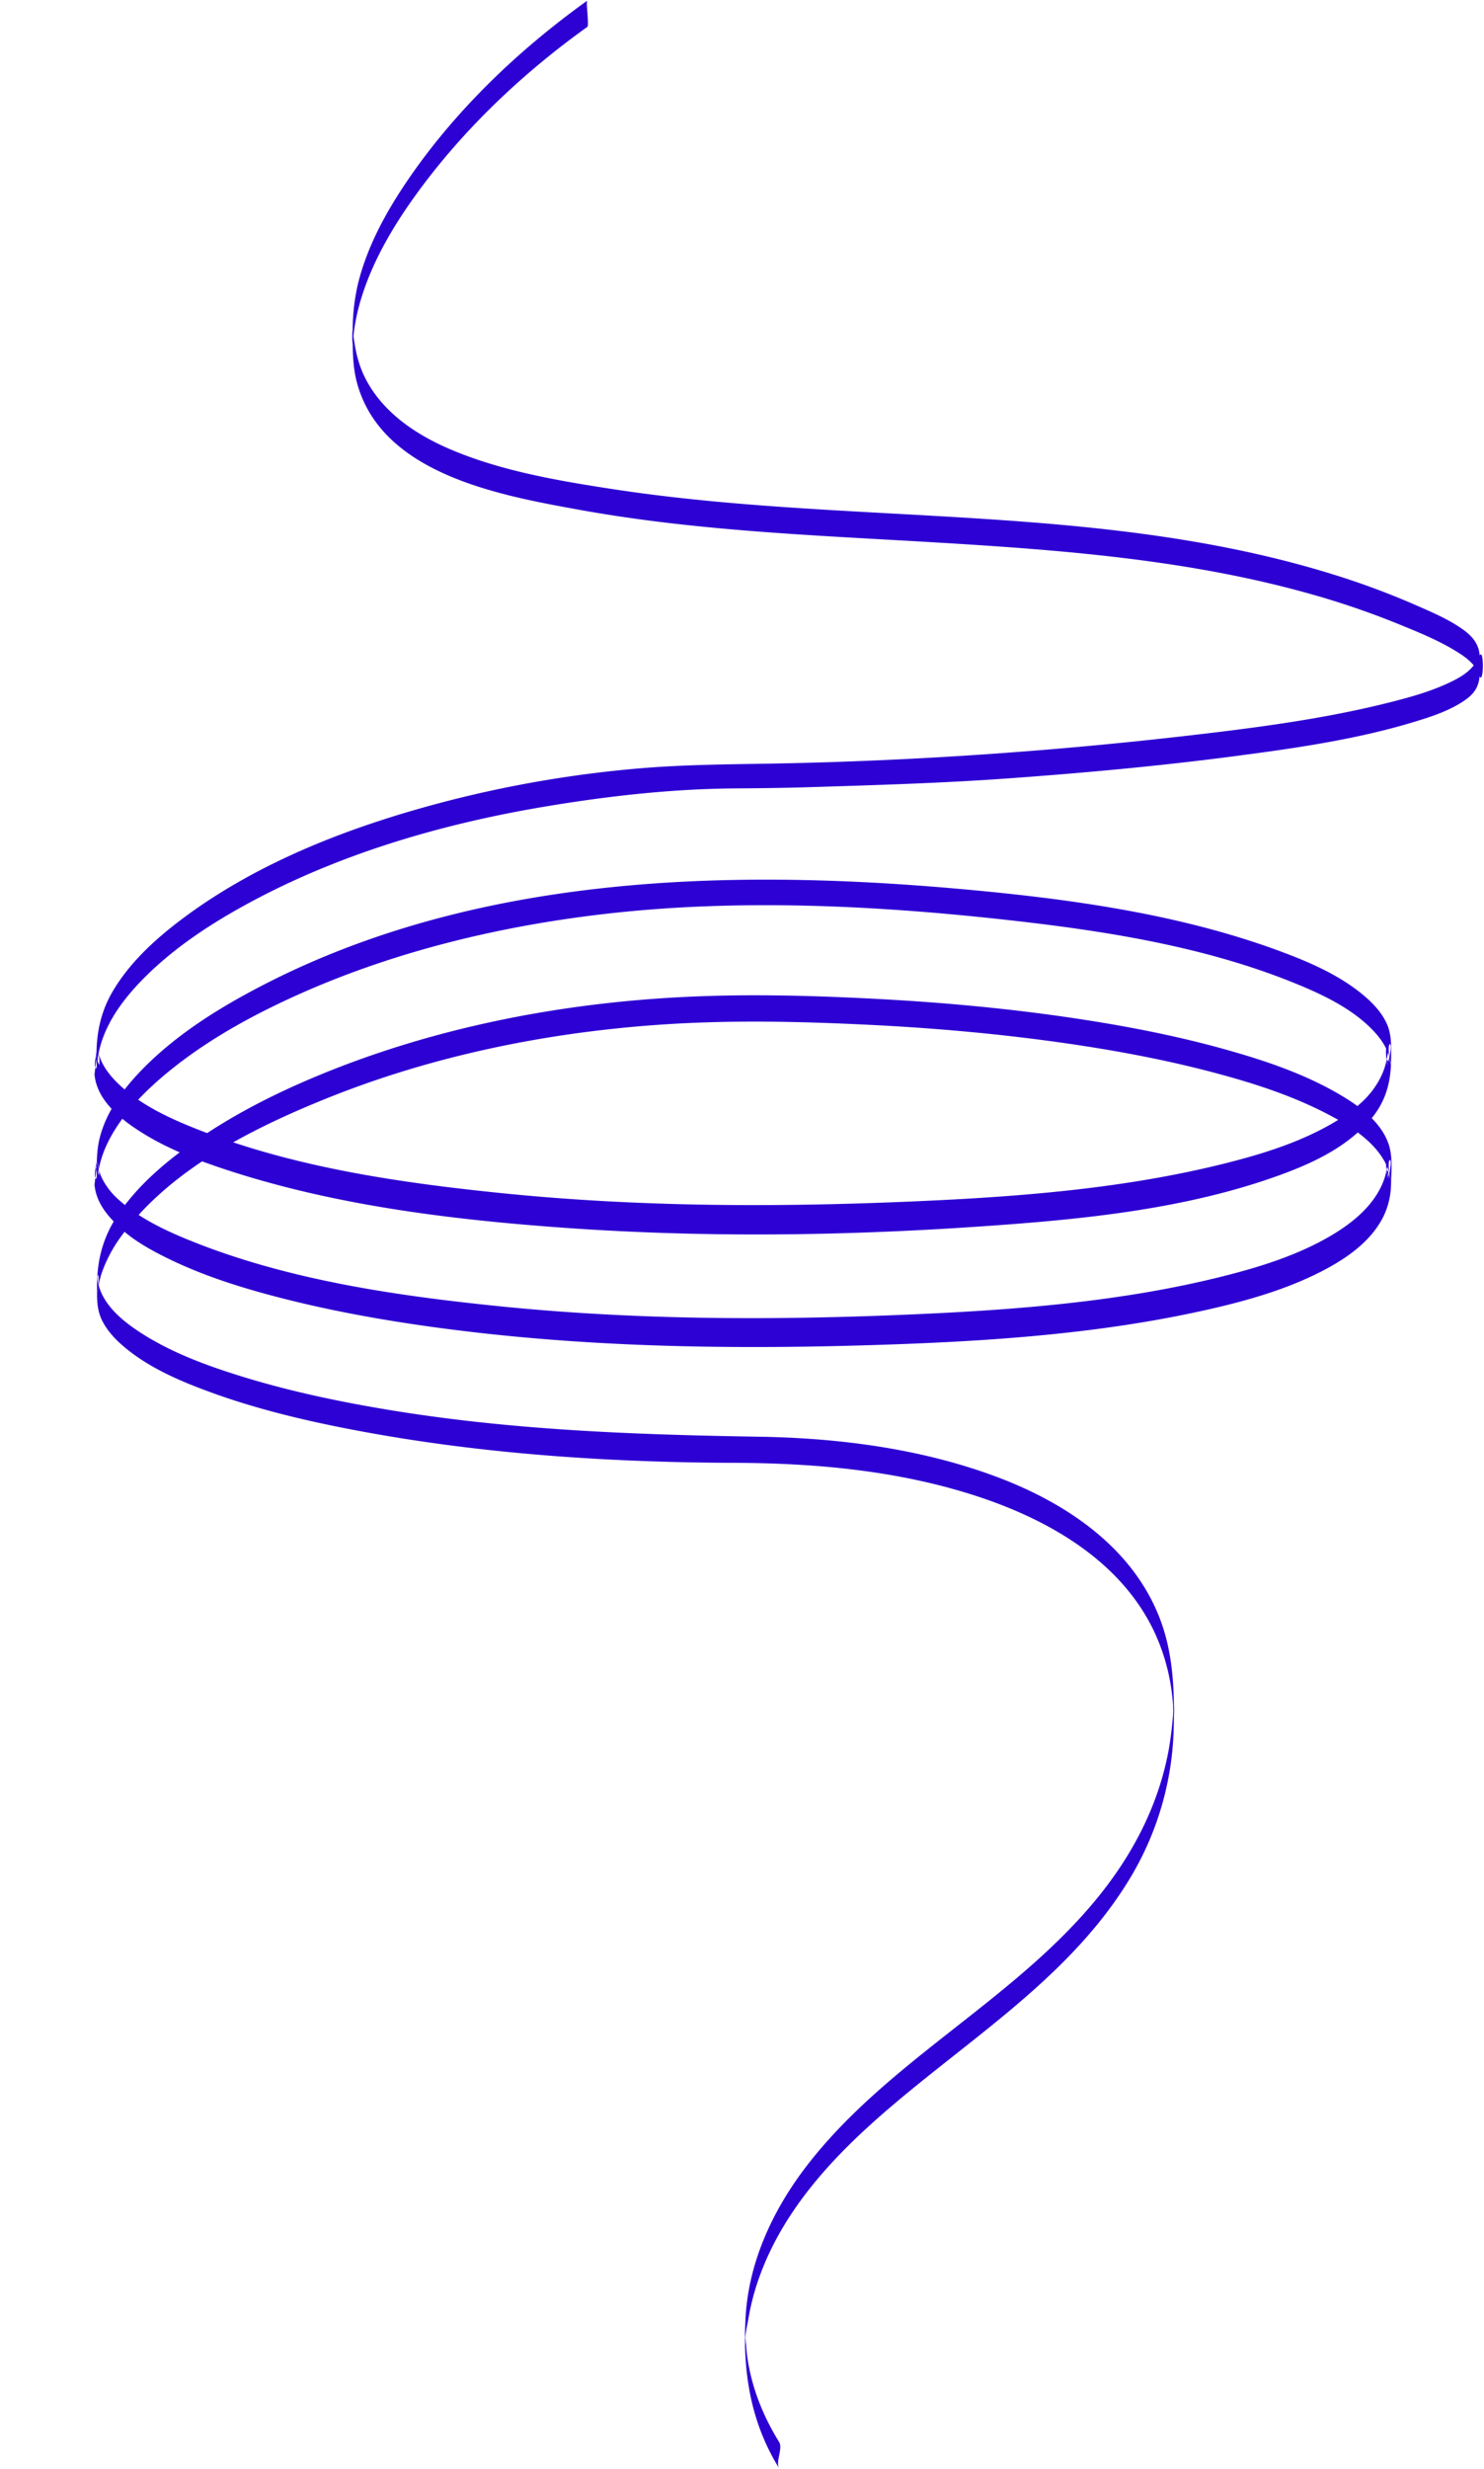 <svg xmlns="http://www.w3.org/2000/svg" xmlns:xlink="http://www.w3.org/1999/xlink" width="848" height="1410" viewBox="0 0 848 1410"><defs><clipPath id="a"><rect width="793.33" height="1409.319" transform="translate(0 0.001)" fill="#2d00d3" stroke="rgba(0,0,0,0)" stroke-width="1"/></clipPath><clipPath id="b"><rect width="739.36" height="107.147" fill="#2d00d3"/></clipPath></defs><g transform="translate(18001 21301)"><rect width="848" height="1410" transform="translate(-18001 -21301)" fill="none"/><g transform="translate(-17947 -21300.66)" clip-path="url(#a)"><path d="M391.221,1394.32c-9.261-14.955-15.813-31.354-18.228-48.839-.381-2.763-.55-5.518-.84-8.291-.583-5.566-.244,1.01-.116,1.659-.824-4.187.838-10.312,1.541-14.567a138.971,138.971,0,0,1,6.251-23.94c11.926-33.491,35.064-61.018,60.892-84.811,51.424-47.37,115.774-83.313,152.132-145.089a173.793,173.793,0,0,0,23.84-83.949c.529-21.99-.3-43.8-8.7-64.437-16.264-39.961-54.2-64.769-93.245-79.244-42.937-15.919-89.548-21.9-135.145-22.641-71.337-1.16-142.248-3.76-212.771-15.536-27.986-4.674-55.876-10.563-83-18.972-19.633-6.087-39.485-13.37-56.883-24.506-10.374-6.64-21.988-15.87-24.842-28.551-1.258-5.588,1.585-9.8-.557,7.626.2-1.647.236-3.3.488-4.943a54.253,54.253,0,0,1,2.805-10.6,81.866,81.866,0,0,1,11.4-20.3C43.8,667.441,89.737,644.353,131.4,627.459c61.777-25.05,128.329-38.493,194.727-42.8,38.594-2.507,77.439-1.637,116.044.25,35.966,1.758,71.887,4.872,107.559,9.822,29.916,4.151,59.736,9.547,88.957,17.244,22.218,5.852,44.5,12.9,64.98,23.461,12.644,6.522,26.787,15.042,33.775,27.986a28.8,28.8,0,0,1,2.712,6.938c.326,1.355.345,2.751.634,4.1-3.108-14.5.7-14.449-.171-8.984-.136.856-.21,1.721-.356,2.577a43.635,43.635,0,0,1-7.978,18.3c-9.834,13.455-25.3,22.144-40.261,28.729-21.727,9.567-45.031,15.469-68.242,20.129-65.038,13.06-132.035,16.621-198.21,18.146-76.308,1.758-152.8-.145-228.524-10.325C144.773,736,89.24,726.735,41.493,703.14,28.415,696.677,14.008,688.4,6.048,675.688a31.142,31.142,0,0,1-3.4-7.227c-.343-1.1-.517-2.225-.807-3.339-.2-.79-.117-1.635-.286-2.425,2.873,13.43-.623,14.641.2,8.627A62.35,62.35,0,0,1,8,651.366c8.191-16.147,21.586-29.408,35.528-40.665,18.925-15.279,40.215-27.565,62.113-38.041,58.328-27.9,122.486-43.766,186.543-51.107,74.61-8.55,151.284-5,225.795,3.108,56.517,6.152,115.1,15,168.073,36.585,15.635,6.372,32.11,14.149,44.077,26.4,4.138,4.234,7.785,9.193,9.561,14.9.344,1.1.517,2.228.807,3.338.207.791.117,1.635.287,2.426-3.1-14.477.694-14.454-.171-8.984a51.309,51.309,0,0,1-2.091,9.233c-5.059,14.322-17.525,24.6-30.21,32.1-18.641,11.017-39.765,17.705-60.642,23.007-60.862,15.458-124.643,19.9-187.173,22.439-76.346,3.1-153.054,2.65-229.117-5.163-57.739-5.931-117.412-14.663-171.749-35.991-16.292-6.4-33.391-14.167-46.152-26.475C9.3,614.44,5.521,609.754,3.359,604.3c-1.03-2.6-1.229-5.077-1.8-7.751,3.087,14.425-.539,14,.358,7.32a50.266,50.266,0,0,1,1.235-6.148C7.311,581.95,18,568.409,29.4,557.13c15.936-15.768,34.856-28.439,54.373-39.323,53.293-29.718,113.364-47.394,173.305-57.449,36.01-6.04,72.512-10.168,109.023-10.435,14.246-.1,28.478-.27,42.72-.714,38.09-1.189,76.158-2.313,114.165-5.067,42.835-3.1,85.643-7.01,128.23-12.592,34.43-4.513,69.435-9.476,102.749-19.576,10.022-3.039,20.635-6.481,29.3-12.546,9.207-6.446,8.452-12.949,8.346-23.791-.084-8.546-4.725-13.3-11.7-17.894-7.681-5.056-16.308-8.723-24.691-12.4a451.573,451.573,0,0,0-48.678-18.011C573.633,286.4,432.242,299.859,296.158,279c-31.249-4.791-63.981-10.353-93.192-22.885-19.618-8.417-38.631-21.229-48.41-40.825-4.079-8.172-5.775-16.624-6.782-25.613-.628-5.618-.6,10.571-.005,4.888.16-1.534.226-3.074.4-4.608.231-2.066.536-4.123.9-6.169a117.47,117.47,0,0,1,3.767-15.078c6.647-20.91,18.06-40.174,30.86-57.869,26.764-37,60.856-69.31,97.933-95.837.707-.506.075-6.547.075-7.5,0-.937-.772-7-.075-7.5-39.511,28.268-76.008,63.177-103.31,103.515-12.183,18-22.88,37.747-27.949,59.029a119.359,119.359,0,0,0-2.828,27.61c-.029,9.474-.033,18.876,2.451,28.094,14.066,52.211,81.563,64.288,126.527,72.463,69.036,12.553,139.453,14.8,209.338,19.04,70.472,4.28,141.638,10.015,209.834,29.367a470.584,470.584,0,0,1,49.126,16.82c11.268,4.591,22.893,9.275,33.3,15.67,3.758,2.31,7.6,4.966,10.364,8.463a15.025,15.025,0,0,1,2.334,3.864c.21.545.3,1.192.529,1.717,2.582,5.837,2.713-17.121.034-11.307-3.22,6.99-8.229,10.71-15.17,14.187-11.287,5.654-23.707,9.126-35.9,12.207-37.087,9.374-75.338,14.389-113.281,18.792-79.126,9.181-159.044,14.726-238.7,16.195-26.08.481-52.071.564-78.089,2.854a666.469,666.469,0,0,0-106.2,17.936c-54.335,13.86-109.729,34.491-154.827,68.6-15.118,11.436-29.727,24.9-39.253,41.492-7.995,13.928-9.817,29.2-8.391,45.079,1.168,13.005,11.693,22.741,21.794,29.78,16.773,11.689,36.475,19.176,55.805,25.424,60.569,19.576,125.125,27.586,188.374,32.218,78.383,5.741,157.6,4.947,235.992-.3,58.162-3.893,118.926-9.36,174.18-29.2,17.251-6.194,35.094-14.19,48.327-27.234,10.91-10.755,14.831-22.946,14.879-37.955.022-6.96.441-13.719-2.494-20.185-2.735-6.024-7.341-11.066-12.3-15.347-14.179-12.241-32.244-19.958-49.646-26.35-57.213-21.013-119.371-29.523-179.771-35-138.193-12.535-286.966-8.068-411.445,60.585C65.2,579.188,45.735,592.108,29.4,608.275,17.8,619.749,6.89,633.61,2.925,649.753c-2.016,8.2-1.691,16.926-1.463,25.3a29.874,29.874,0,0,0,4.387,15.311c8.1,13.252,23.246,21.757,36.8,28.341,21.565,10.478,44.811,17.479,68.014,23.271,30.617,7.642,61.81,12.934,93.1,16.934,76.884,9.831,154.509,11.342,231.912,9.188,66.875-1.86,134.893-5.715,200.339-20.492,22.36-5.049,44.917-11.429,65.375-21.978,13.833-7.133,27.965-16.823,35.1-31.136a43.683,43.683,0,0,0,4.386-18.55c.209-7.361,1.027-15.771-1.4-22.915C734.9,639.537,721.3,630.313,709.53,623.6c-19.4-11.051-40.962-18.293-62.366-24.325-29.068-8.191-58.83-13.881-88.688-18.3-36.019-5.33-72.323-8.7-108.676-10.682-39.479-2.149-79.247-3.223-118.743-.947-68.681,3.958-137.666,17.682-201.446,43.836-24.63,10.1-48.658,22.137-70.648,37.207-16.607,11.38-32.683,24.7-44.365,41.26-9.47,13.43-13.171,26.82-13.173,43.065,0,6.639-.136,12.751,2.806,18.848,2.839,5.884,7.429,10.8,12.356,15C31.1,780.942,49.543,788.7,67.293,795.127c25.667,9.291,52.369,15.688,79.143,20.846,72.1,13.893,146.018,18.856,219.358,19.12,47.4.17,95.245,4.6,140.44,19.719,40.4,13.52,80.866,37.132,99.55,77.182a115.6,115.6,0,0,1,9.406,31.329q.695,4.52,1.062,9.082c.116,1.435.122,2.969.28,4.419.647,5.975.441-7.66.018-1.483a213.476,213.476,0,0,1-2.489,22.365c-5.841,33.3-21.552,62.741-43.159,88.5-47.717,56.891-117.437,90.707-163.171,149.411-19.4,24.907-33.666,54.772-35.621,86.637-1.9,31.021,2.508,60.254,19.111,87.063-2.206-3.563,2.269-11.337,0-15" fill="#2d00d3"/><path d="M390.8,1409.583a125.948,125.948,0,0,1-10.3-20.633,131.349,131.349,0,0,1-6.261-21.483c-2.788-13.784-3.647-28.583-2.625-45.241a138.764,138.764,0,0,1,11.307-46.094,185.771,185.771,0,0,1,24.419-40.82,270.851,270.851,0,0,1,18.988-21.78c6.279-6.506,13.085-13.007,20.807-19.875,14.338-12.752,29.74-24.861,44.635-36.571,13.74-10.8,27.949-21.972,41.289-33.621,7.178-6.269,13.54-12.172,19.448-18.047,6.63-6.593,12.523-12.982,18.017-19.532a228.53,228.53,0,0,0,15-19.97,198.356,198.356,0,0,0,12.423-21.356,177.751,177.751,0,0,0,9.471-22.76,167.024,167.024,0,0,0,6.151-24.183,208.006,208.006,0,0,0,2.412-21.3c-.057-.671-.089-1.359-.12-2.024-.029-.613-.059-1.247-.107-1.846-.243-3.019-.6-6.062-1.058-9.046a112.433,112.433,0,0,0-27.043-58.13,141.186,141.186,0,0,0-23.791-21.409c-15.909-11.453-35.351-21.067-57.787-28.574a335.131,335.131,0,0,0-34.293-9.423c-11.125-2.444-22.9-4.47-35-6.022a571.976,571.976,0,0,0-70.987-4.248c-18.885-.068-37.421-.453-55.093-1.145-18.825-.737-37.359-1.849-55.088-3.305-18.715-1.537-37.173-3.509-54.86-5.862-18.547-2.467-36.853-5.433-54.409-8.816C114.879,810.4,89.706,803.772,67.123,795.6A257.233,257.233,0,0,1,40.5,784.526a117.109,117.109,0,0,1-24.242-15.578c-5.906-5.035-9.989-10-12.482-15.163C.912,747.84.918,741.87.924,735.55q0-.414,0-.83a80.874,80.874,0,0,1,2.243-19.761,67.04,67.04,0,0,1,7.213-17.667,47.513,47.513,0,0,1-4.959-6.668,30.221,30.221,0,0,1-4.46-15.558l-.025-.909c-.225-8.136-.457-16.55,1.5-24.523a67.955,67.955,0,0,1,7.887-18.64A40.833,40.833,0,0,1,4.2,622.3a28.788,28.788,0,0,1-3.13-10.568,90.514,90.514,0,0,1,.668-23.4,68.764,68.764,0,0,1,2.865-11.2,64.41,64.41,0,0,1,4.923-10.77,102.282,102.282,0,0,1,8.065-11.935,128.911,128.911,0,0,1,9.541-10.847,194.633,194.633,0,0,1,21.779-18.86,313.51,313.51,0,0,1,35.634-23.2,391.457,391.457,0,0,1,38.422-18.759c12.541-5.324,26.048-10.354,40.145-14.953,12.785-4.17,26.514-8.133,40.8-11.779,17.19-4.384,34.947-8.127,52.778-11.125,17.509-2.944,35.51-5.24,53.5-6.824,22.071-1.943,44.508-2.3,66.207-2.655,3.9-.063,7.943-.128,11.916-.2,39.326-.725,79.539-2.476,119.522-5.2,39.357-2.685,79.438-6.382,119.127-10.987,17.061-1.98,37.169-4.423,56.942-7.529,20.914-3.286,39.322-6.966,56.275-11.251,11.232-2.839,24.188-6.355,35.8-12.169,5.419-2.715,8.89-5.252,11.508-8.427a40.775,40.775,0,0,0-9.637-7.624c-10.129-6.225-21.471-10.844-32.439-15.312l-.788-.321a472.146,472.146,0,0,0-49.074-16.8c-31.051-8.811-65.066-15.458-103.989-20.32-35.692-4.459-71.913-6.974-105.739-9.029-11.427-.694-23.063-1.345-34.317-1.975-28.812-1.613-58.606-3.281-87.83-5.825-15.737-1.37-30.047-2.877-43.75-4.607-15.386-1.943-29.615-4.115-43.5-6.639l-.526-.1c-22.515-4.093-50.536-9.187-74.719-19.78a132.314,132.314,0,0,1-17.29-9.059,93.825,93.825,0,0,1-14.973-11.561,72.849,72.849,0,0,1-11.764-14.492,68,68,0,0,1-7.649-17.837c-2.05-7.607-2.4-15.275-2.462-22.436a1.581,1.581,0,0,1-.1-.409c-.029-.212-.053-.512-.073-.891-.037-.692-.057-1.613-.057-2.593,0-.955.019-1.84.055-2.493.019-.363.044-.649.072-.851a1.438,1.438,0,0,1,.109-.415,115.919,115.919,0,0,1,2.828-25.862,135.228,135.228,0,0,1,4.81-15.729c1.837-4.94,4.036-10.028,6.534-15.121A235.943,235.943,0,0,1,177.9,103.236a377.969,377.969,0,0,1,47.139-56.359A463.328,463.328,0,0,1,281.333-.406h0l.582.813a.212.212,0,0,0,.056-.055,5.543,5.543,0,0,0-.122,2.19c.041,1.131.156,2.457.24,3.426.064.741.111,1.277.111,1.532,0,.2.034.705.074,1.289.321,4.7.241,6.189-.359,6.617a461.536,461.536,0,0,0-52.777,43.945A396.243,396.243,0,0,0,184.1,111.131a261.964,261.964,0,0,0-17.7,27.676c-2.712,4.948-5.16,9.9-7.277,14.726a155.679,155.679,0,0,0-5.807,15.326,117.54,117.54,0,0,0-3.751,15.014c-.373,2.11-.674,4.175-.893,6.137-.066.589-.115,1.179-.151,1.637,1.212,9.627,3.215,16.852,6.492,23.417,8.4,16.824,24.6,30.48,48.16,40.589,13.2,5.661,28.159,10.344,45.745,14.317,16.236,3.668,32.942,6.328,47.326,8.533,23.606,3.619,49.589,6.527,79.433,8.892,26.616,2.109,53.78,3.6,80.05,5.042,41.641,2.286,84.7,4.65,126.654,9.532,22.59,2.628,43.066,5.756,62.6,9.562,10.584,2.062,21.009,4.357,30.986,6.82,10.467,2.584,20.805,5.444,30.727,8.5a454.027,454.027,0,0,1,48.732,18.031l1.591.7c7.838,3.435,15.943,6.987,23.174,11.747a32.651,32.651,0,0,1,8.151,7.033,17.4,17.4,0,0,1,3.591,8.579.814.814,0,0,1,.262-.043c.863,0,1.179,1.29,1.358,2.414a30.3,30.3,0,0,1,.291,4.5,32.2,32.2,0,0,1-.309,4.743,8.028,8.028,0,0,1-.405,1.658c-.24.6-.572.9-.987.9a.8.8,0,0,1-.289-.053,17.241,17.241,0,0,1-2.036,6.3,20.352,20.352,0,0,1-6.257,6.479,69.959,69.959,0,0,1-14.241,7.462c-5.152,2.064-10.547,3.742-15.2,5.153a443.046,443.046,0,0,1-51.013,11.9c-17.736,3.159-36.046,5.629-51.816,7.7-20.413,2.676-41.361,5.04-64.039,7.227-20.026,1.932-41.033,3.688-64.22,5.368-36.571,2.65-73.816,3.81-109.836,4.932l-4.35.136c-14.808.462-29.289.616-42.732.714-17.305.127-35.693,1.153-54.653,3.05-17.189,1.72-34.948,4.133-54.291,7.378-15.355,2.576-30.442,5.615-44.839,9.033-15.219,3.613-30.1,7.751-44.236,12.3-14.869,4.787-29.331,10.164-42.984,15.982a434.332,434.332,0,0,0-41.085,20.077,308.669,308.669,0,0,0-28.483,17.8,204.112,204.112,0,0,0-25.781,21.441,126.7,126.7,0,0,0-15.775,18.538A81.63,81.63,0,0,0,7.855,586.53a63.553,63.553,0,0,0-4.22,11.322c-.279,1.056-.524,2.111-.729,3.137a19.274,19.274,0,0,0,.918,3.131c1.879,4.737,5.152,9.315,10.005,14,1.057,1.019,2.172,2.034,3.321,3.021A140.368,140.368,0,0,1,29.045,607.92a206.1,206.1,0,0,1,26.6-22.042,313.317,313.317,0,0,1,29.373-18.189c11.19-6.172,22.887-11.984,34.764-17.276,11.553-5.148,23.605-9.948,35.821-14.269,11.862-4.2,24.216-8.057,36.718-11.479,12.116-3.315,24.717-6.312,37.454-8.905,12.315-2.508,25.11-4.711,38.03-6.549,12.458-1.772,25.393-3.255,38.446-4.409,24.529-2.168,50.6-3.267,77.5-3.267,18.182,0,37.3.5,56.82,1.491,17.888.907,36.789,2.258,56.177,4.017,16.843,1.528,31.74,3.107,45.542,4.827,16.383,2.042,31.293,4.284,45.582,6.854,15.8,2.841,30.934,6.128,45,9.771,15.335,3.973,30.064,8.541,43.779,13.578a250.823,250.823,0,0,1,26.084,11,114.646,114.646,0,0,1,23.716,15.437c5.957,5.142,10.023,10.218,12.43,15.519a28.456,28.456,0,0,1,2.3,8.991,83.534,83.534,0,0,1,.253,9.192c-.007.724-.014,1.472-.016,2.211a61.142,61.142,0,0,1-2.566,18.329,46.072,46.072,0,0,1-8.348,15.462,46.1,46.1,0,0,1,5.448,6.634,34.418,34.418,0,0,1,4,8.014,35.338,35.338,0,0,1,1.656,9.745c.156,3.334.022,6.7-.109,9.957-.047,1.173-.091,2.281-.123,3.388a43.94,43.94,0,0,1-4.438,18.759,51.147,51.147,0,0,1-6.617,10,66.98,66.98,0,0,1-8.554,8.424,110.934,110.934,0,0,1-20.152,12.935,209.85,209.85,0,0,1-32.05,13.083c-9.783,3.155-20.41,6-33.444,8.938-30.166,6.811-62.777,11.751-99.7,15.1-36.66,3.326-73.093,4.635-100.737,5.4-20.7.576-39.938.856-58.826.856-63.645,0-120.287-3.287-173.163-10.048-34.855-4.456-65.326-10-93.155-16.945-13.36-3.335-24.373-6.477-34.657-9.889a271.51,271.51,0,0,1-33.454-13.418c-5.227-2.54-9.4-4.746-13.117-6.943a92.916,92.916,0,0,1-12.058-8.33c-.2.268-.405.537-.6.8A80.6,80.6,0,0,0,5.316,724.858a55.41,55.41,0,0,0-2.462,8.675c3.352,12.546,15.506,21.53,24.369,27.2a174.333,174.333,0,0,0,27.525,14.105c8.375,3.47,17.665,6.757,29.236,10.344,12.961,4.019,26.417,7.576,41.136,10.876,12.939,2.9,26.61,5.544,41.8,8.08a1045.654,1045.654,0,0,0,106.03,11.743c37.923,2.425,75.2,3.274,106.667,3.786,11.77.191,23.326.734,34.346,1.613,11.775.939,23.313,2.292,34.293,4.021,11.642,1.833,23.014,4.145,33.8,6.872a321.8,321.8,0,0,1,32.87,10.165c21.555,7.991,40.161,18.132,55.3,30.142a135.763,135.763,0,0,1,22.221,22.056,109.542,109.542,0,0,1,22.918,52.911,184.835,184.835,0,0,1,1.938,26.237,20.008,20.008,0,0,1,.142,2.548c0,.576-.005,1.106-.026,1.492a2.867,2.867,0,0,1-.1.773c-.012,2.494-.052,5.113-.122,8a175.658,175.658,0,0,1-6.585,43.625,172.931,172.931,0,0,1-17.324,40.566,225.814,225.814,0,0,1-21.118,29.881,308.131,308.131,0,0,1-24.84,26.4c-17.514,16.69-36.979,32.073-55.8,46.949-16.955,13.4-34.487,27.255-50.464,41.972-14.39,13.256-26.034,25.915-35.6,38.7a193.854,193.854,0,0,0-14.282,21.95,160.866,160.866,0,0,0-10.88,23.96,138.839,138.839,0,0,0-6.229,23.854c-.156.942-.356,1.965-.568,3.049a60.732,60.732,0,0,0-1.144,7.485,4.483,4.483,0,0,1,.094.535c.052.378.119.952.2,1.706.105,1.005.2,2.022.283,3.005.154,1.729.313,3.516.555,5.269,2.279,16.5,8.388,32.868,18.158,48.644,1.246,2.011.652,5.034.077,7.957-.526,2.675-1.069,5.441-.077,7.043Zm-18.337-64.32a152.433,152.433,0,0,0,2.757,22.006,130.344,130.344,0,0,0,6.213,21.319,124.767,124.767,0,0,0,8.666,17.9,26.983,26.983,0,0,1,.647-4.663c.537-2.733,1.093-5.56.054-7.238-9.843-15.9-16-32.393-18.3-49.034Q372.478,1345.406,372.459,1345.263ZM616.216,985.48c-.4,3.935-.923,8.093-1.663,12.313a168.03,168.03,0,0,1-6.188,24.329,178.774,178.774,0,0,1-9.525,22.888,199.38,199.38,0,0,1-12.485,21.464,229.5,229.5,0,0,1-15.071,20.057c-5.513,6.574-11.427,12.984-18.078,19.6-5.923,5.89-12.3,11.808-19.5,18.091-13.359,11.666-27.578,22.844-41.328,33.655-14.883,11.7-30.273,23.8-44.588,36.532-7.7,6.85-14.49,13.334-20.752,19.822a269.846,269.846,0,0,0-18.918,21.7c-21.459,27.544-33.74,57.407-35.516,86.36q-.185,3.02-.288,5.961.1-.522.2-1.028c.211-1.076.41-2.092.563-3.02a139.847,139.847,0,0,1,6.273-24.026,161.872,161.872,0,0,1,10.947-24.11A194.867,194.867,0,0,1,404.661,1254c9.6-12.835,21.285-25.539,35.721-38.837,16-14.743,33.552-28.611,50.521-42.021,18.806-14.862,38.252-30.23,55.732-46.888a307.11,307.11,0,0,0,24.761-26.316,224.809,224.809,0,0,0,21.025-29.749,173.587,173.587,0,0,0,23.771-83.707Q616.205,985.975,616.216,985.48ZM1.967,740.283c.132,4.483.659,8.808,2.714,13.068,2.432,5.04,6.432,9.893,12.23,14.837a116.126,116.126,0,0,0,24.037,15.443,256.272,256.272,0,0,0,26.514,11.026c22.533,8.157,47.657,14.774,79.067,20.825,65.2,12.563,136.926,18.815,219.265,19.111a572.927,572.927,0,0,1,71.111,4.256c12.131,1.556,23.937,3.587,35.091,6.037a336.12,336.12,0,0,1,34.4,9.451c22.53,7.539,42.062,17.2,58.053,28.711a142.184,142.184,0,0,1,23.959,21.562,113.433,113.433,0,0,1,27.279,58.637q.232,1.51.429,3.036a167.909,167.909,0,0,0-1.737-18.679,111.547,111.547,0,0,0-6.845-25.36c-7.534-18.512-20.3-34.99-37.928-48.976-15.058-11.944-33.572-22.033-55.028-29.988a320.791,320.791,0,0,0-32.767-10.133c-10.758-2.719-22.1-5.025-33.712-6.854-10.956-1.725-22.468-3.076-34.217-4.013-11-.877-22.534-1.419-34.283-1.61-31.476-.512-68.77-1.362-106.714-3.788a1046.59,1046.59,0,0,1-106.131-11.755c-15.2-2.539-28.893-5.186-41.85-8.091-14.745-3.306-28.226-6.87-41.213-10.9-11.6-3.6-20.919-6.894-29.323-10.375a175.31,175.31,0,0,1-27.682-14.187A84.154,84.154,0,0,1,11.7,749.85a44.828,44.828,0,0,1-6.006-7.485,32.447,32.447,0,0,1-3.158-6.482c-.126,1.328-.285,2.78-.475,4.331l-.009.079h0Zm15.892-37.2c7.786,6.441,17,11.278,25.005,15.169A270.56,270.56,0,0,0,76.2,731.622c10.26,3.4,21.25,6.539,34.585,9.868,27.79,6.936,58.224,12.472,93.039,16.923,52.834,6.756,109.434,10.04,173.036,10.04,18.879,0,38.112-.28,58.8-.855,64.885-1.8,134.052-5.535,200.243-20.48,13-2.937,23.6-5.769,33.357-8.915a208.864,208.864,0,0,0,31.9-13.02,109.967,109.967,0,0,0,19.972-12.816,65.982,65.982,0,0,0,8.427-8.3,50.137,50.137,0,0,0,6.488-9.8,42.96,42.96,0,0,0,4.334-18.341c.013-.463.029-.926.045-1.394l-.121.026-.007-.033q-.255-1.192-.46-2.313a45.187,45.187,0,0,1-7.145,14.432,63.66,63.66,0,0,1-8.4,9.313,84.321,84.321,0,0,1-9.932,7.748,142.736,142.736,0,0,1-22.129,11.831,257.578,257.578,0,0,1-33.629,11.928c-10.316,2.933-21.347,5.55-34.716,8.234-30.123,6.049-62.42,10.434-98.736,13.407-28.868,2.363-59.574,3.827-99.561,4.749-16.721.385-33.045.581-48.517.581-66.567,0-125.473-3.569-180.085-10.91-24-3.226-52.213-7.381-79.52-13.74-29.494-6.868-54.415-15.437-76.187-26.2a153.856,153.856,0,0,1-16.277-9.078C22.482,697.309,20.085,700.19,17.859,703.085Zm7.814-9.326a153.641,153.641,0,0,0,16.041,8.933c48.616,24.024,105.7,33.162,155.4,39.842,54.567,7.335,113.43,10.9,179.952,10.9,15.464,0,31.78-.2,48.494-.58,39.967-.921,70.654-2.385,99.5-4.746,36.277-2.969,68.536-7.349,98.621-13.39,13.342-2.679,24.349-5.289,34.639-8.215a256.636,256.636,0,0,0,33.5-11.881,141.77,141.77,0,0,0,21.974-11.746,83.311,83.311,0,0,0,9.814-7.655,62.669,62.669,0,0,0,8.27-9.166,43.46,43.46,0,0,0,7.545-16.334q-.025-.176-.048-.347A29.162,29.162,0,0,0,737,663.656c-3.237-6-8.225-11.464-15.243-16.7a106.07,106.07,0,0,1-20.764,13.416,201.6,201.6,0,0,1-23.114,9.718C622.41,690,561.351,695.444,503.564,699.312c-20.863,1.4-41.678,2.465-61.867,3.175-20.916.735-41.786,1.108-62.029,1.108-38.353,0-76.091-1.34-112.166-3.982-36.865-2.7-67.126-6.04-95.234-10.51-16.434-2.614-32.289-5.668-47.124-9.078-16.049-3.689-31.57-7.946-46.133-12.653-5.729-1.852-10.755-3.577-15.353-5.271A224.507,224.507,0,0,0,43.4,676.945,173.733,173.733,0,0,0,25.674,693.759ZM2.21,727.254a.573.573,0,0,1,.3.173c.091.1.3.319.356,1.723.43-1.535.934-3.085,1.51-4.639a81.573,81.573,0,0,1,11.468-20.423c.21-.282.424-.566.638-.848h0a61.612,61.612,0,0,1-5.4-5.166A65.977,65.977,0,0,0,4.139,715.2,73.57,73.57,0,0,0,2.21,727.254Zm62.5-65.834c4.395,1.607,9.187,3.247,14.613,5,14.535,4.7,30.029,8.947,46.05,12.63,14.813,3.405,30.645,6.455,47.057,9.065,28.079,4.466,58.314,7.8,95.15,10.5,36.05,2.64,73.764,3.979,112.093,3.979,20.231,0,41.089-.373,61.994-1.108,20.179-.709,40.983-1.777,61.836-3.173,57.716-3.863,118.7-9.3,174.045-29.171a200.666,200.666,0,0,0,23-9.669,105.375,105.375,0,0,0,20.387-13.133A109.718,109.718,0,0,0,710.7,639.8c-.7.43-1.412.863-2.132,1.289A174.828,174.828,0,0,1,679,654.777a323.835,323.835,0,0,1-31.207,9.375c-28,7.111-58.43,12.37-93.031,16.076-33.979,3.639-68.215,5.32-94.245,6.378-29.664,1.206-57.049,1.792-83.721,1.792-25.061,0-49.565-.544-72.829-1.617-24.874-1.147-49.313-2.944-72.638-5.34-30.359-3.119-54.772-6.394-76.831-10.309-28-4.968-52.592-11.031-75.179-18.532C74.229,655.476,69.317,658.44,64.706,661.42ZM11.613,697.167a60.222,60.222,0,0,0,5.479,5.274c2.2-2.866,4.575-5.716,7.058-8.488a84.829,84.829,0,0,1-6.892-5.093c-.772,1.02-1.528,2.055-2.252,3.083C13.787,693.672,12.647,695.428,11.613,697.167Zm-9.645-21.9A29.188,29.188,0,0,0,6.276,690.1a46.321,46.321,0,0,0,4.64,6.283c1-1.673,2.1-3.358,3.273-5.018.74-1.049,1.512-2.106,2.3-3.148h0A53,53,0,0,1,5.624,675.953a34.29,34.29,0,0,1-2.417-4.567c.023,1.839-.182,3.158-.6,3.635a.7.7,0,0,1-.531.258A.635.635,0,0,1,1.969,675.27Zm15.9,12.794a83.966,83.966,0,0,0,6.962,5.138A174.6,174.6,0,0,1,42.76,676.175a224.6,224.6,0,0,1,19.731-14.505h0c-4.225-1.576-8.108-3.133-11.834-4.745C36.828,667.18,26.094,677.374,17.866,688.065ZM2.909,667.521c.073.291.144.55.219.792a30.737,30.737,0,0,0,3.343,7.11,51.973,51.973,0,0,0,10.627,12c8.19-10.634,18.833-20.773,32.5-30.96a154.6,154.6,0,0,1-26.526-14.58c-2.113-1.472-4-2.892-5.766-4.33a93.247,93.247,0,0,0-8.86,14.04,61.452,61.452,0,0,0-5.541,15.921ZM80.5,651.936c50.469,16.637,104.59,23.749,150.933,28.509,23.306,2.394,47.726,4.189,72.582,5.336,23.25,1.073,47.737,1.616,72.783,1.616,26.658,0,54.03-.586,83.68-1.791,26.015-1.057,60.229-2.737,94.179-6.373,34.553-3.7,64.938-8.951,92.891-16.051a322.837,322.837,0,0,0,31.112-9.346,173.849,173.849,0,0,0,29.4-13.607c.554-.328,1.106-.659,1.647-.99-1.9-1.067-3.961-2.171-6.271-3.363-22.244-11.473-46.357-18.544-64.878-23.422-26.436-6.963-55.515-12.6-88.9-17.232-17.319-2.4-35.368-4.457-53.645-6.105-17.352-1.565-35.476-2.814-53.869-3.713-25.1-1.227-45.808-1.8-65.167-1.8-18.163,0-34.786.506-50.82,1.548-70.393,4.571-135.856,18.96-194.571,42.768-9.554,3.874-18.089,7.569-26.092,11.3C96.441,643.435,88.253,647.6,80.5,651.936ZM2.214,671.708a10.907,10.907,0,0,0-.083,1.548A13.32,13.32,0,0,0,2.214,671.708Zm738.26-2.117c.041.151.08.3.117.455q.021-.62.039-1.239c-.049.261-.1.523-.156.783h0ZM1.794,667.15q0,.407.007.813.041-.214.082-.426h0Q1.838,667.343,1.794,667.15Zm738.4-4.031a7.873,7.873,0,0,0-.131,1.128c-.026.468-.028,1-.007,1.578q.03-.217.064-.434A7.717,7.717,0,0,0,740.2,663.119ZM722.54,646.288c7.04,5.288,12.062,10.818,15.341,16.893q.643,1.19,1.168,2.387c-.045-1.89.157-3.2.6-3.707a.737.737,0,0,1,.565-.276.69.69,0,0,1,.345.094A33.041,33.041,0,0,0,739,653.187a33.433,33.433,0,0,0-3.884-7.78,44.988,44.988,0,0,0-5.257-6.414c-1.072,1.27-2.238,2.527-3.472,3.744s-2.513,2.395-3.849,3.549l0,0ZM2.051,662.612q.24,1.125.433,2.192A62.56,62.56,0,0,1,7.557,651.14a94.283,94.283,0,0,1,8.979-14.224h0a64.4,64.4,0,0,1-5.5-5.154,66.769,66.769,0,0,0-7.623,18.113,61.283,61.283,0,0,0-1.568,12.764l.2-.044Zm49.537-6.377c3.751,1.611,7.67,3.17,11.945,4.753,4.574-2.975,9.45-5.936,14.513-8.815-4.611-1.548-9.184-3.174-13.612-4.841-1.746,1.144-3.49,2.312-5.187,3.475C56.585,652.63,54.013,654.454,51.588,656.235ZM17.917,636.758c1.749,1.428,3.628,2.84,5.729,4.3a154.4,154.4,0,0,0,26.88,14.714c2.571-1.9,5.313-3.846,8.155-5.793,1.505-1.032,3.048-2.068,4.6-3.087h0c-1.281-.487-2.563-.982-3.824-1.477-10.815-4.245-23.342-9.585-34.407-17.04C22.467,631.153,20.072,633.968,17.917,636.758Zm47.557,9.9c4.476,1.675,9.094,3.306,13.744,4.856,8.009-4.508,16.469-8.827,25.855-13.2,8.019-3.734,16.569-7.436,26.139-11.317,15.183-6.157,31.061-11.764,47.193-16.665,15.7-4.769,32.02-8.988,48.52-12.54a683.192,683.192,0,0,1,99.169-13.635c16.056-1.043,32.7-1.55,50.885-1.55,19.376,0,40.1.572,65.216,1.8,18.407.9,36.545,2.15,53.91,3.715,18.293,1.649,36.358,3.705,53.693,6.111,33.423,4.638,62.541,10.282,89.015,17.256,12.852,3.385,23.4,6.555,33.18,9.976a246.44,246.44,0,0,1,31.9,13.525c2.517,1.3,4.739,2.494,6.784,3.651a97.376,97.376,0,0,0,10.192-7.267,127.376,127.376,0,0,0-11.588-7.332,210.431,210.431,0,0,0-30.359-14.011c-9.251-3.479-19.386-6.742-31.9-10.267-13.941-3.929-28.338-7.381-44.011-10.556-13.92-2.819-28.514-5.348-44.614-7.73-17.443-2.581-35.674-4.8-54.188-6.595-17.472-1.694-35.789-3.067-54.442-4.082-27.77-1.512-50.711-2.216-72.2-2.216-16.471,0-31.678.415-46.489,1.268A682.647,682.647,0,0,0,228.6,583.435c-17.055,3.63-33.917,7.972-50.119,12.9-16.659,5.072-33.038,10.9-48.681,17.311-11.838,4.854-23.069,9.979-33.381,15.232A343.525,343.525,0,0,0,65.473,646.655ZM25.736,627.638c10.953,7.354,23.36,12.64,34.081,16.848,1.481.581,2.992,1.163,4.495,1.731a343.5,343.5,0,0,1,31.655-18.227c10.336-5.265,21.592-10.4,33.455-15.266,15.672-6.427,32.08-12.261,48.769-17.342,16.229-4.941,33.119-9.29,50.2-12.926a683.614,683.614,0,0,1,102.636-13.6c14.83-.855,30.056-1.27,46.546-1.27,21.505,0,44.464.7,72.253,2.217,18.667,1.016,37,2.39,54.485,4.086,18.53,1.8,36.778,4.017,54.238,6.6,16.118,2.385,30.729,4.916,44.666,7.739,15.7,3.18,30.119,6.638,44.084,10.573,12.537,3.533,22.7,6.8,31.976,10.294a211.406,211.406,0,0,1,30.5,14.078,127.3,127.3,0,0,1,11.886,7.54,63.8,63.8,0,0,0,9.6-9.953,45.434,45.434,0,0,0,6.787-12.366,36.586,36.586,0,0,0,1.345-5l-.014-.1c-.056-.212-.111-.406-.169-.591-1.548-4.978-4.636-9.787-9.441-14.7a90.279,90.279,0,0,0-20.551-15.315,206.409,206.409,0,0,0-23.357-10.967c-24.35-9.924-51.374-17.792-82.616-24.054-31.064-6.226-61.915-9.949-85.322-12.5-49.71-5.411-93.713-8.041-134.521-8.041-15.6,0-30.987.394-45.732,1.171-15.49.816-30.775,2.082-45.431,3.761-69.5,7.965-132.21,25.144-186.384,51.061-24.728,11.83-45.013,24.253-62.015,37.979A180.573,180.573,0,0,0,25.736,627.638ZM711.664,639.2a108.745,108.745,0,0,1,10.051,6.475c1.38-1.185,2.715-2.412,3.973-3.652,1.234-1.217,2.4-2.474,3.466-3.743a68.267,68.267,0,0,0-7.448-6.3A97.274,97.274,0,0,1,711.664,639.2Zm10.831-7.88a69,69,0,0,1,7.3,6.185,45.076,45.076,0,0,0,8.105-15.05,56.507,56.507,0,0,0,2.41-14.043l-.009,0-.005-.026c-.175-.816-.332-1.609-.471-2.373-.25.959-.521,1.849-.825,2.709a46.436,46.436,0,0,1-6.935,12.639,64.614,64.614,0,0,1-9.568,9.953l0,0ZM11.571,630.87a62.88,62.88,0,0,0,5.575,5.25c2.139-2.767,4.511-5.559,7.062-8.311-2.449-1.685-4.768-3.442-6.907-5.233A96.022,96.022,0,0,0,11.571,630.87Zm-9.74-22.259q.1,1.5.233,3.037a27.792,27.792,0,0,0,3.024,10.2A39.589,39.589,0,0,0,10.87,630.1a97.465,97.465,0,0,1,5.666-8.172h0c-1.177-1.009-2.319-2.048-3.4-3.091a42.639,42.639,0,0,1-9.81-13.319c.037,1.584-.121,2.663-.474,3.073a.66.66,0,0,1-1.02.02Zm16.083,13.175c2.159,1.808,4.5,3.583,6.984,5.284a181.2,181.2,0,0,1,18.319-16.758c17.063-13.775,37.412-26.239,62.211-38.1,54.275-25.965,117.09-43.175,186.7-51.153,14.676-1.682,29.982-2.949,45.492-3.767,14.762-.778,30.166-1.173,45.784-1.173,40.845,0,84.883,2.632,134.63,8.047,23.428,2.55,54.308,6.277,85.41,12.511,31.3,6.275,58.388,14.16,82.8,24.108a207.356,207.356,0,0,1,23.471,11.023,91.26,91.26,0,0,1,20.775,15.487,41.147,41.147,0,0,1,8.561,12.109c-.042-1.875.16-3.178.6-3.68a.737.737,0,0,1,.564-.276.672.672,0,0,1,.15.017,29.625,29.625,0,0,0-2.4-11.017c-2.346-5.166-6.327-10.13-12.173-15.175a113.663,113.663,0,0,0-23.512-15.3A249.979,249.979,0,0,0,676.3,543.012c-59.51-21.857-124.206-29.944-179.644-34.973-19.375-1.757-38.262-3.108-56.137-4.014-19.5-.989-38.6-1.49-56.769-1.49-120.133,0-217.692,21.6-298.252,66.029a312.4,312.4,0,0,0-29.28,18.131A205.127,205.127,0,0,0,29.749,608.63,139.322,139.322,0,0,0,17.914,621.785ZM2.3,604.969a11.292,11.292,0,0,0,0,1.839A16.158,16.158,0,0,0,2.3,604.969Zm-.653-5.189q-.035,1.328-.03,2.683c.078-.477.165-.958.258-1.438q-.018-.118-.037-.239v0C1.775,600.451,1.712,600.115,1.651,599.78ZM740.2,596.987a7.963,7.963,0,0,0-.131,1.136c-.024.455-.027.966-.008,1.526l.064-.4A7.768,7.768,0,0,0,740.2,596.987Zm-738.15-.539q.219,1.025.4,2,.1-.424.217-.849a64.551,64.551,0,0,1,4.286-11.5,82.662,82.662,0,0,1,6.193-10.636,127.694,127.694,0,0,1,15.9-18.685,205.1,205.1,0,0,1,25.906-21.545A309.631,309.631,0,0,1,83.526,517.37a435.307,435.307,0,0,1,41.18-20.123c13.681-5.831,28.171-11.219,43.07-16.014,14.159-4.558,29.067-8.7,44.311-12.322,14.419-3.423,29.527-6.466,44.9-9.046,19.365-3.248,37.145-5.665,54.357-7.387,18.99-1.9,37.409-2.928,54.745-3.055,13.437-.1,27.911-.252,42.708-.714l4.35-.135c36.009-1.122,73.245-2.282,109.795-4.93,23.179-1.68,44.178-3.435,64.2-5.366,22.667-2.187,43.6-4.549,64.005-7.223,15.759-2.066,34.055-4.534,51.77-7.689a442.028,442.028,0,0,0,50.9-11.869c4.632-1.4,10-3.075,15.118-5.124a68.979,68.979,0,0,0,14.039-7.353,19.385,19.385,0,0,0,5.961-6.154,16.988,16.988,0,0,0,2.024-6.842q-.039-.081-.077-.168a6.526,6.526,0,0,1-.319-1,6.911,6.911,0,0,0-.219-.737,14.269,14.269,0,0,0-2.21-3.671c-2.7,3.219-6.24,5.8-11.707,8.535-11.7,5.86-24.715,9.393-36,12.245-16.983,4.293-35.419,7.979-56.365,11.269-19.79,3.109-39.91,5.554-56.982,7.535-39.705,4.607-79.8,8.305-119.175,10.992-40,2.729-80.229,4.481-119.572,5.207-3.975.073-8.013.138-11.919.2-21.681.35-44.1.711-66.136,2.651-17.967,1.582-35.942,3.875-53.426,6.814-17.8,2.993-35.533,6.731-52.7,11.108-65.045,16.592-115.631,39-154.649,68.518a193.672,193.672,0,0,0-21.668,18.763,127.939,127.939,0,0,0-9.466,10.762,101.279,101.279,0,0,0-7.987,11.817,63.4,63.4,0,0,0-4.846,10.6A67.735,67.735,0,0,0,2.722,588.5a77.747,77.747,0,0,0-.924,8ZM791.984,385.827a1.859,1.859,0,0,0,.121.188,6.278,6.278,0,0,0,.478-1.963,33.074,33.074,0,0,0,.247-4.226,31.407,31.407,0,0,0-.227-4.01,5.739,5.739,0,0,0-.447-1.834,1.667,1.667,0,0,0-.111.16c.036.485.057.986.062,1.49.007.72.017,1.425.027,2.106A76.815,76.815,0,0,1,791.984,385.827Zm-3.207-6.181.092.116a16.057,16.057,0,0,1,2.262,3.633c.058-1.732.031-3.594,0-5.643-.008-.567-.016-1.15-.023-1.745A25.475,25.475,0,0,1,788.777,379.646ZM148.043,195.925c.062,7.1.406,14.692,2.428,22.194a67,67,0,0,0,7.536,17.575,71.849,71.849,0,0,0,11.6,14.293,92.84,92.84,0,0,0,14.814,11.436,131.321,131.321,0,0,0,17.159,8.989c24.075,10.546,52.032,15.628,74.5,19.712l.526.1c13.867,2.522,28.079,4.691,43.447,6.631,13.69,1.729,27.988,3.234,43.712,4.6,29.209,2.543,58.994,4.211,87.8,5.823,11.255.63,22.892,1.281,34.322,1.975,33.842,2.055,70.082,4.572,105.8,9.034,38.974,4.869,73.038,11.525,104.138,20.351A473.255,473.255,0,0,1,745,355.476l.788.321c11.005,4.483,22.385,9.118,32.585,15.386a42.131,42.131,0,0,1,9.744,7.677,25.308,25.308,0,0,0,2.8-4.723c.035-.075.069-.146.1-.214-.651-7.281-5.028-11.571-11.4-15.762-7.161-4.713-15.226-8.248-23.026-11.667l-1.591-.7A453.1,453.1,0,0,0,706.387,327.8c-9.9-3.05-20.223-5.9-30.672-8.484-9.961-2.459-20.37-4.75-30.937-6.809-19.507-3.8-39.958-6.925-62.522-9.55-41.925-4.878-84.968-7.241-126.593-9.527-26.276-1.443-53.446-2.934-80.074-5.044-29.869-2.366-55.875-5.278-79.506-8.9-14.4-2.208-31.127-4.871-47.395-8.546-17.646-3.986-32.666-8.688-45.919-14.374-23.784-10.2-40.156-24.02-48.66-41.061a66.589,66.589,0,0,1-6.016-19.73A1.378,1.378,0,0,1,148.043,195.925ZM280.841,1.178a461.752,461.752,0,0,0-55.1,46.41A377,377,0,0,0,178.728,103.8a234.957,234.957,0,0,0-16.607,28.224c-2.484,5.063-4.669,10.119-6.495,15.029a134.246,134.246,0,0,0-4.775,15.612,112.432,112.432,0,0,0-2.775,24.1c.147-1.005.313-2.028.5-3.061a118.564,118.564,0,0,1,3.783-15.142,156.676,156.676,0,0,1,5.845-15.425c2.129-4.85,4.59-9.831,7.316-14.8a262.943,262.943,0,0,1,17.771-27.782,397.246,397.246,0,0,1,45.156-51.911,462.479,462.479,0,0,1,52.852-44.012,6.471,6.471,0,0,0,.161-2.261c-.02-1.173-.112-2.52-.179-3.5-.044-.652-.077-1.123-.077-1.357,0-.212-.05-.783-.107-1.445A42.818,42.818,0,0,1,280.841,1.178Z" fill="rgba(0,0,0,0)"/></g><g transform="translate(-17947 -20703.146)" clip-path="url(#b)"><path d="M.009,15.744C1.177,28.749,11.7,38.485,21.8,45.524,38.576,57.213,58.278,64.7,77.608,70.948c60.569,19.576,125.125,27.586,188.374,32.218,78.383,5.741,157.6,4.947,235.992-.3,58.162-3.893,118.926-9.36,174.18-29.2,17.251-6.194,35.094-14.19,48.327-27.234,10.91-10.755,14.831-22.946,14.879-37.955L738.131,6.6c.344,1.1.517,2.228.807,3.338.207.791.117,1.635.287,2.426-3.1-14.477.694-14.454-.171-8.984a51.314,51.314,0,0,1-2.091,9.233c-5.059,14.322-17.525,24.6-30.21,32.1-18.641,11.017-39.765,17.7-60.642,23.007-60.862,15.458-124.643,19.9-187.173,22.439-76.346,3.1-153.054,2.65-229.117-5.163C172.082,79.064,112.409,70.332,58.072,49,41.78,42.6,24.681,34.837,11.92,22.529,7.741,18.493,3.962,13.807,1.8,8.353.77,5.753.571,3.276,0,.6c3.087,14.425-.539,14,.358,7.32A50.264,50.264,0,0,1,1.593,1.774" fill="#2d00d3"/></g><g transform="translate(-17947 -20640.146)" clip-path="url(#b)"><path d="M.009,15.744C1.177,28.749,11.7,38.485,21.8,45.524,38.576,57.213,58.278,64.7,77.608,70.948c60.569,19.576,125.125,27.586,188.374,32.218,78.383,5.741,157.6,4.947,235.992-.3,58.162-3.893,118.926-9.36,174.18-29.2,17.251-6.194,35.094-14.19,48.327-27.234,10.91-10.755,14.831-22.946,14.879-37.955L738.131,6.6c.344,1.1.517,2.228.807,3.338.207.791.117,1.635.287,2.426-3.1-14.477.694-14.454-.171-8.984a51.314,51.314,0,0,1-2.091,9.233c-5.059,14.322-17.525,24.6-30.21,32.1-18.641,11.017-39.765,17.7-60.642,23.007-60.862,15.458-124.643,19.9-187.173,22.439-76.346,3.1-153.054,2.65-229.117-5.163C172.082,79.064,112.409,70.332,58.072,49,41.78,42.6,24.681,34.837,11.92,22.529,7.741,18.493,3.962,13.807,1.8,8.353.77,5.753.571,3.276,0,.6c3.087,14.425-.539,14,.358,7.32A50.264,50.264,0,0,1,1.593,1.774" fill="#2d00d3"/></g></g></svg>